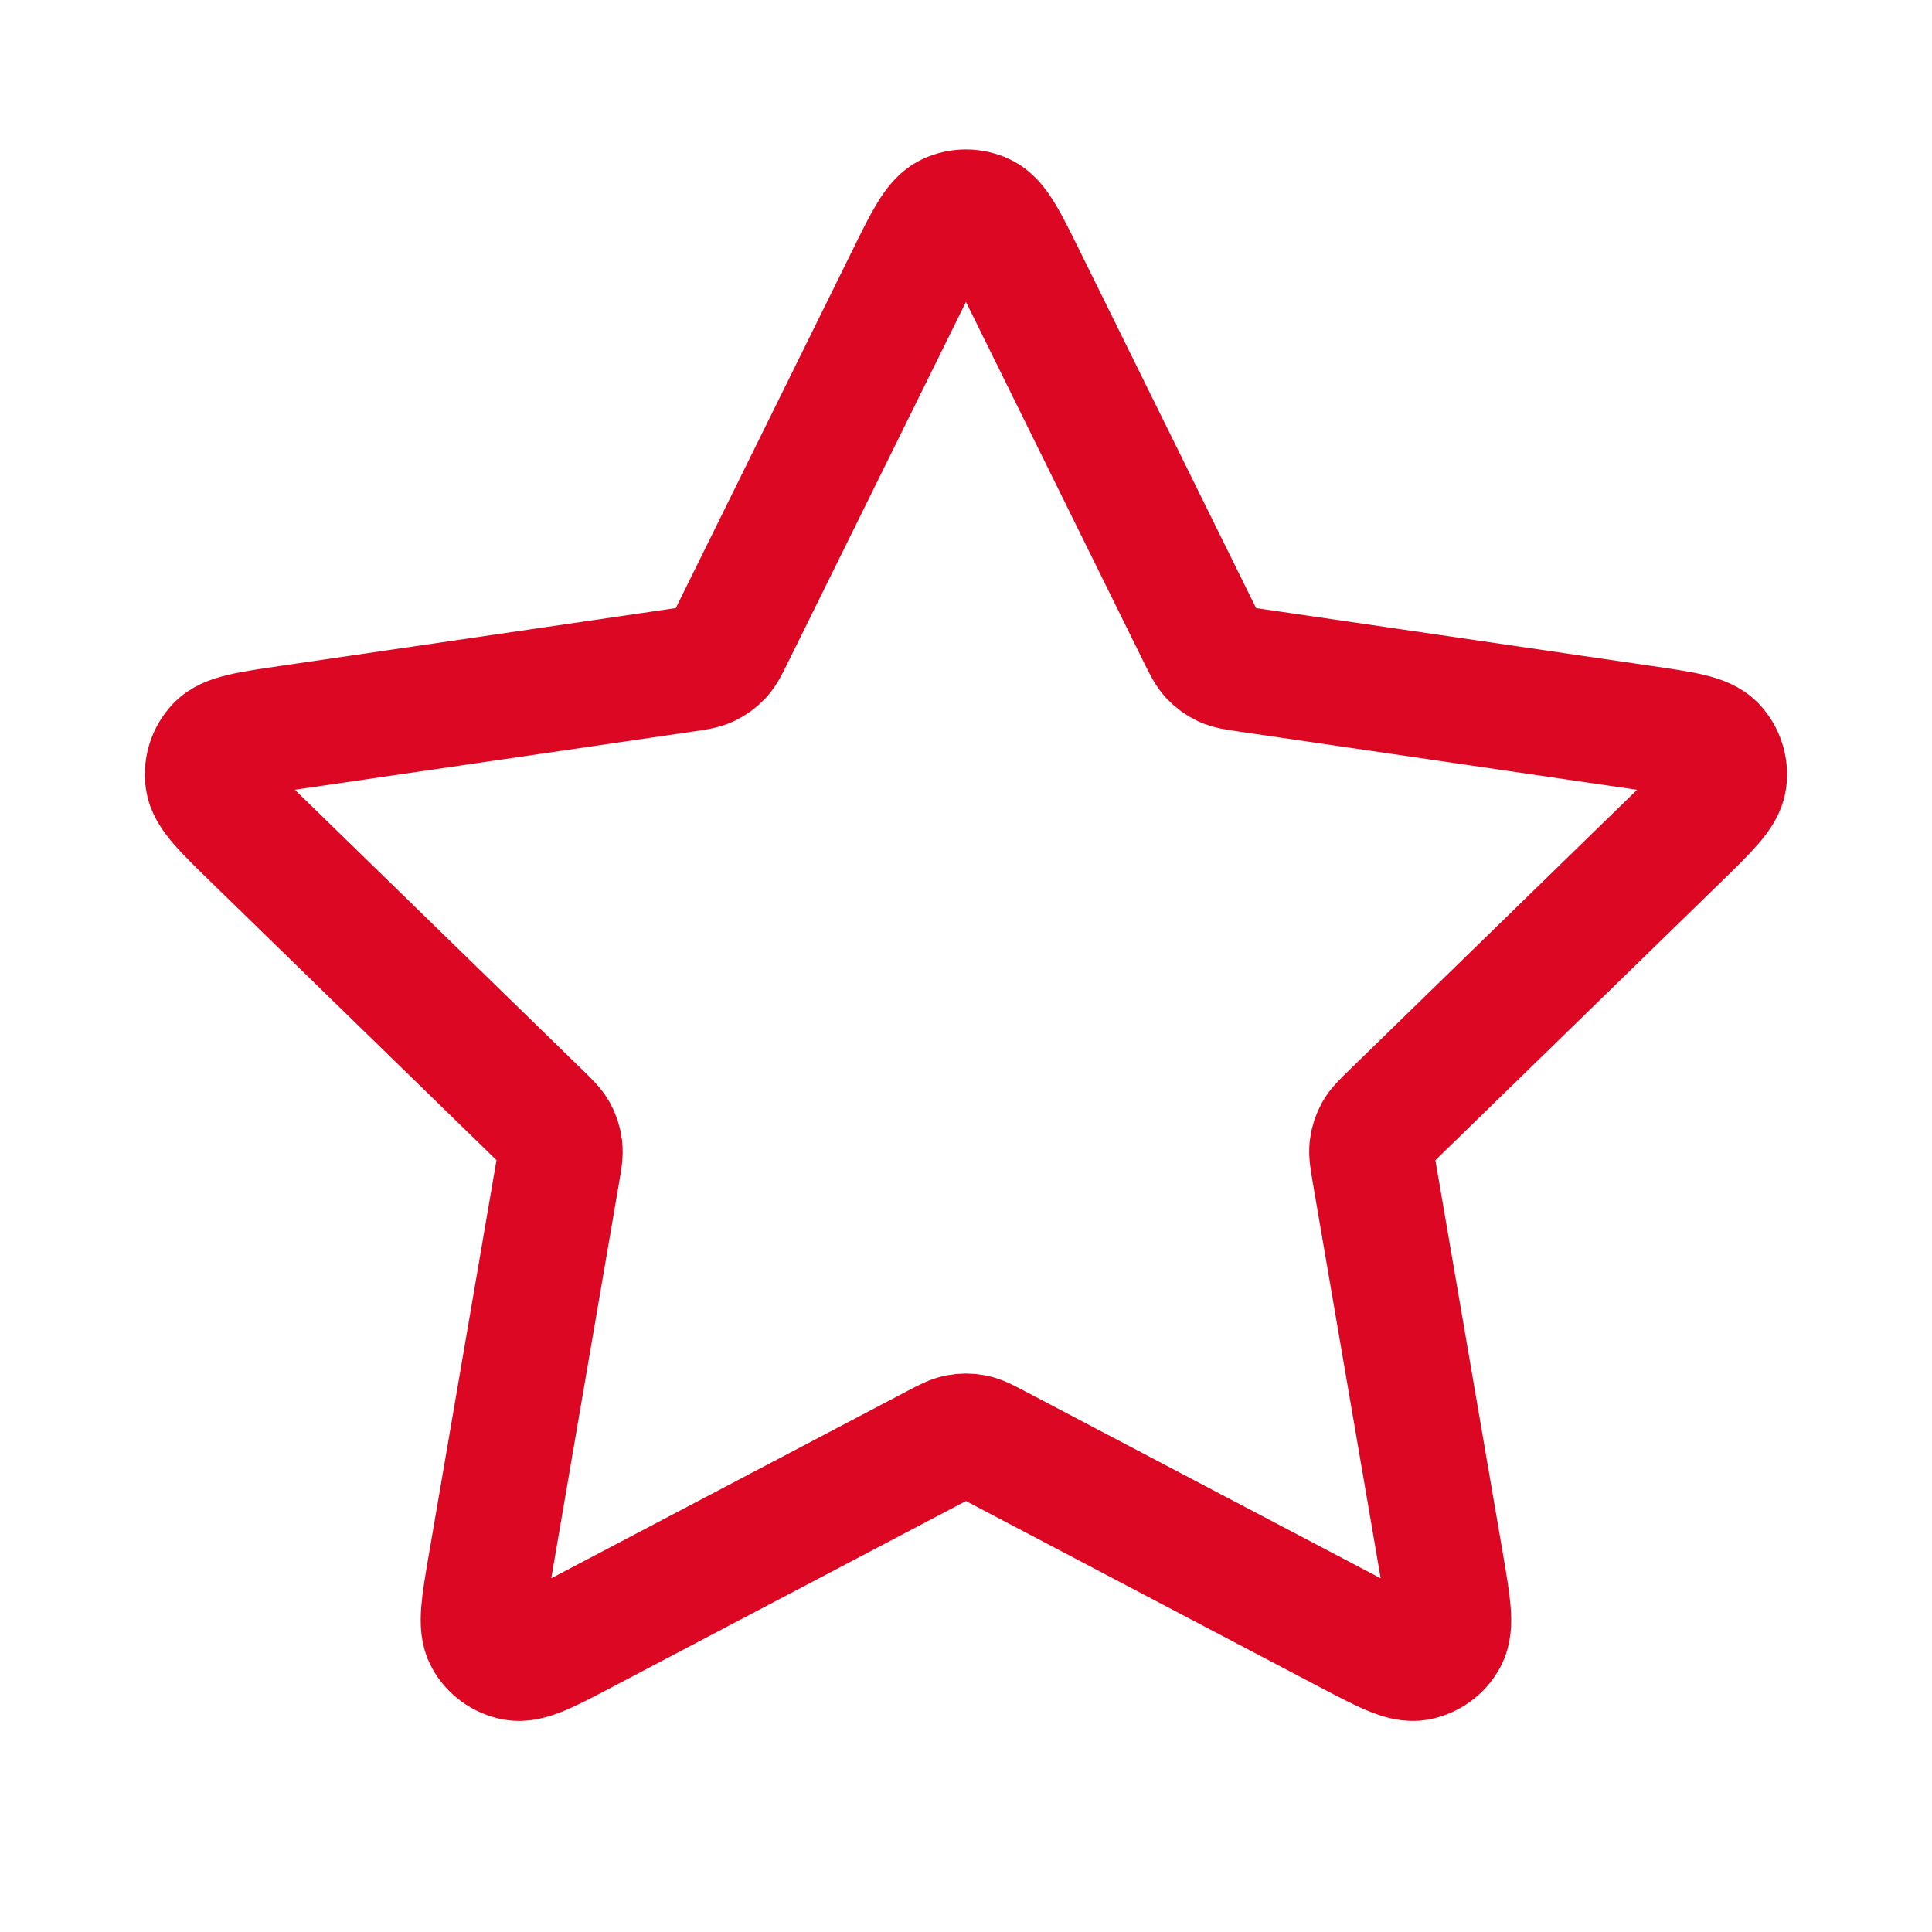 <svg width="31" height="31" viewBox="0 0 31 31" fill="none" xmlns="http://www.w3.org/2000/svg">
<path d="M14.573 4.462C14.87 3.859 15.019 3.558 15.221 3.461C15.397 3.377 15.601 3.377 15.777 3.461C15.979 3.558 16.128 3.859 16.426 4.462L19.25 10.184C19.338 10.363 19.382 10.451 19.446 10.521C19.503 10.582 19.571 10.631 19.647 10.667C19.733 10.706 19.831 10.721 20.027 10.749L26.345 11.673C27.011 11.77 27.343 11.819 27.497 11.981C27.631 12.123 27.694 12.317 27.669 12.51C27.639 12.732 27.398 12.966 26.917 13.436L22.347 17.887C22.204 18.026 22.133 18.095 22.087 18.177C22.047 18.25 22.02 18.331 22.01 18.414C21.999 18.508 22.016 18.606 22.049 18.802L23.128 25.089C23.241 25.752 23.298 26.083 23.191 26.28C23.099 26.451 22.933 26.571 22.742 26.607C22.521 26.648 22.224 26.491 21.628 26.178L15.98 23.208C15.804 23.115 15.716 23.069 15.623 23.051C15.541 23.035 15.457 23.035 15.375 23.051C15.282 23.069 15.194 23.115 15.018 23.208L9.37 26.178C8.775 26.491 8.477 26.648 8.257 26.607C8.065 26.571 7.9 26.451 7.807 26.28C7.7 26.083 7.757 25.752 7.871 25.089L8.949 18.802C8.983 18.606 8.999 18.508 8.988 18.414C8.978 18.331 8.952 18.25 8.911 18.177C8.865 18.095 8.794 18.026 8.652 17.887L4.082 13.436C3.6 12.966 3.359 12.732 3.33 12.51C3.304 12.317 3.367 12.123 3.501 11.981C3.655 11.819 3.988 11.77 4.653 11.673L10.971 10.749C11.168 10.721 11.266 10.706 11.351 10.667C11.427 10.631 11.495 10.582 11.552 10.521C11.616 10.451 11.66 10.363 11.748 10.184L14.573 4.462Z" stroke="#DB0723" stroke-width="2" stroke-linecap="round" stroke-linejoin="round"/>
</svg>
